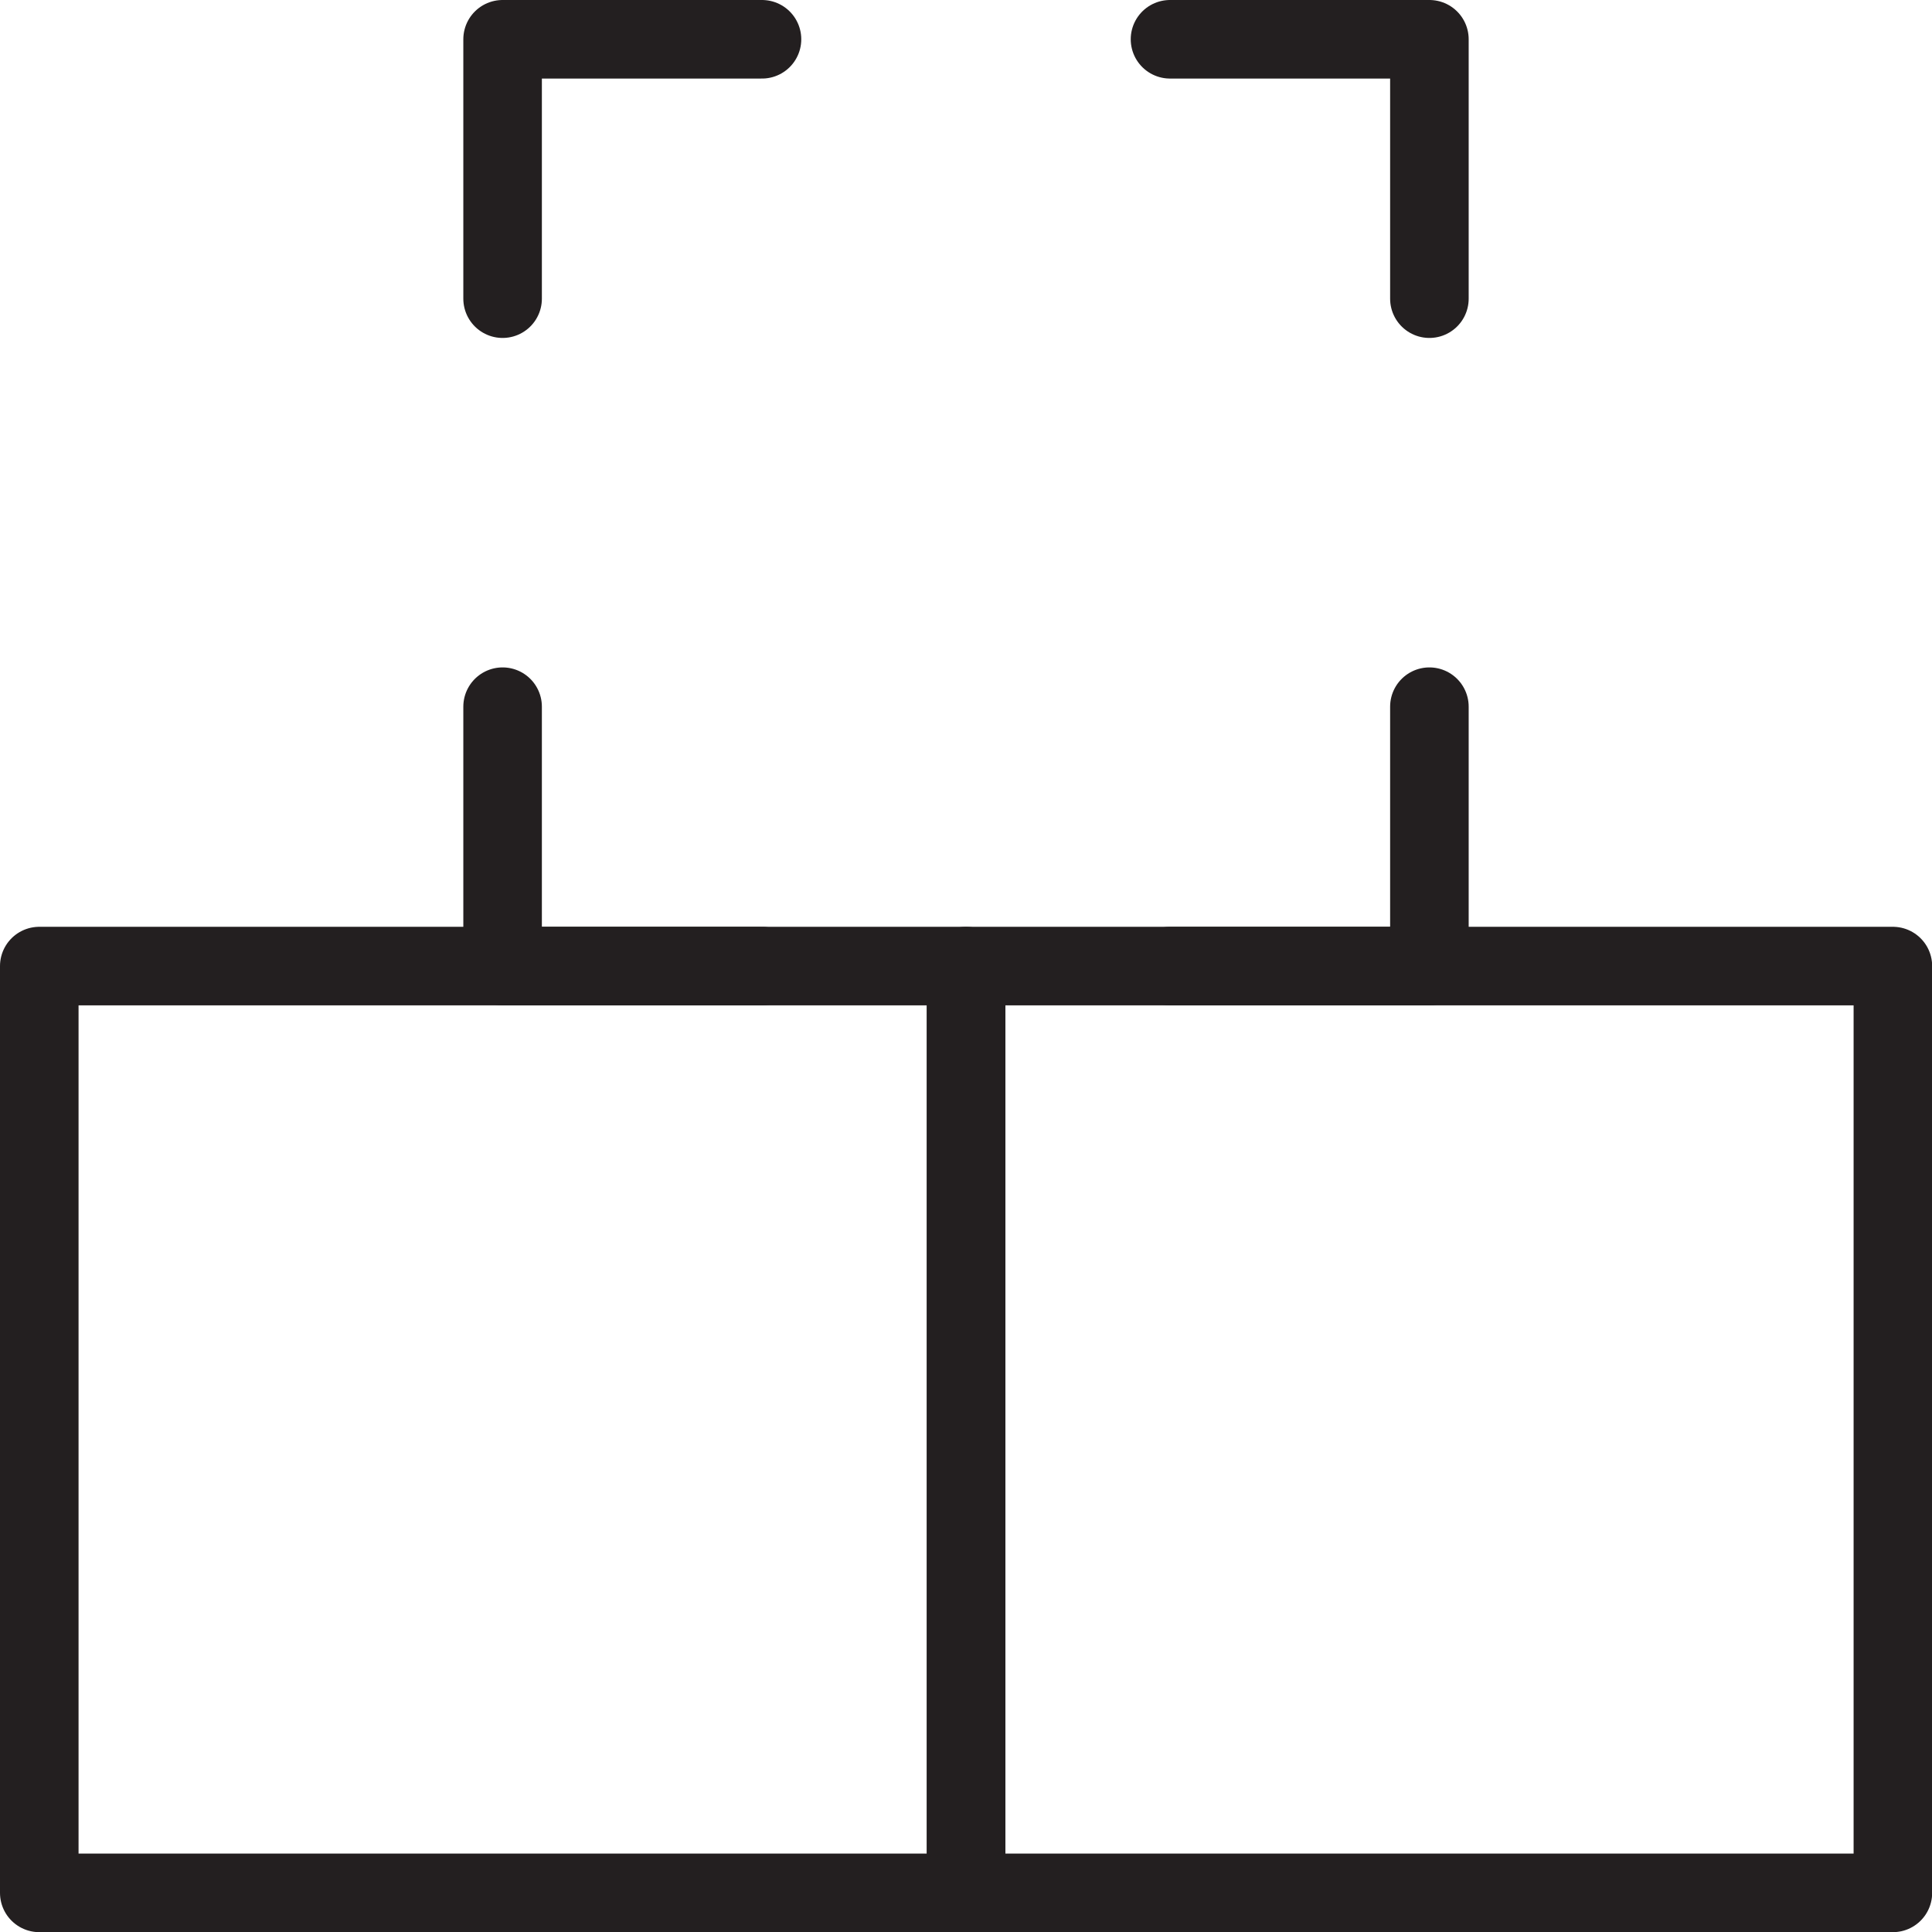 <?xml version="1.0" encoding="UTF-8"?>
<svg id="Layer_2" data-name="Layer 2" xmlns="http://www.w3.org/2000/svg" viewBox="0 0 122.97 122.97">
  <defs>
    <style>
      .cls-1 {
        fill: none;
        stroke: #231f20;
        stroke-linecap: round;
        stroke-linejoin: round;
        stroke-width: 5px;
      }
    </style>
  </defs>
  <g id="Layer_1-2" data-name="Layer 1">
    <g>
      <g>
        <polyline class="cls-1" points="90.98 44.98 90.98 61.49 74.47 61.49"/>
        <polyline class="cls-1" points="74.47 2.5 90.98 2.5 90.98 19.01"/>
        <polyline class="cls-1" points="31.99 19.01 31.99 2.5 48.5 2.5"/>
        <polyline class="cls-1" points="48.5 61.49 31.99 61.49 31.99 44.98"/>
      </g>
      <rect class="cls-1" x="2.5" y="61.49" width="58.99" height="58.99"/>
      <rect class="cls-1" x="61.49" y="61.49" width="58.99" height="58.99"/>
    </g>
  </g>
</svg>